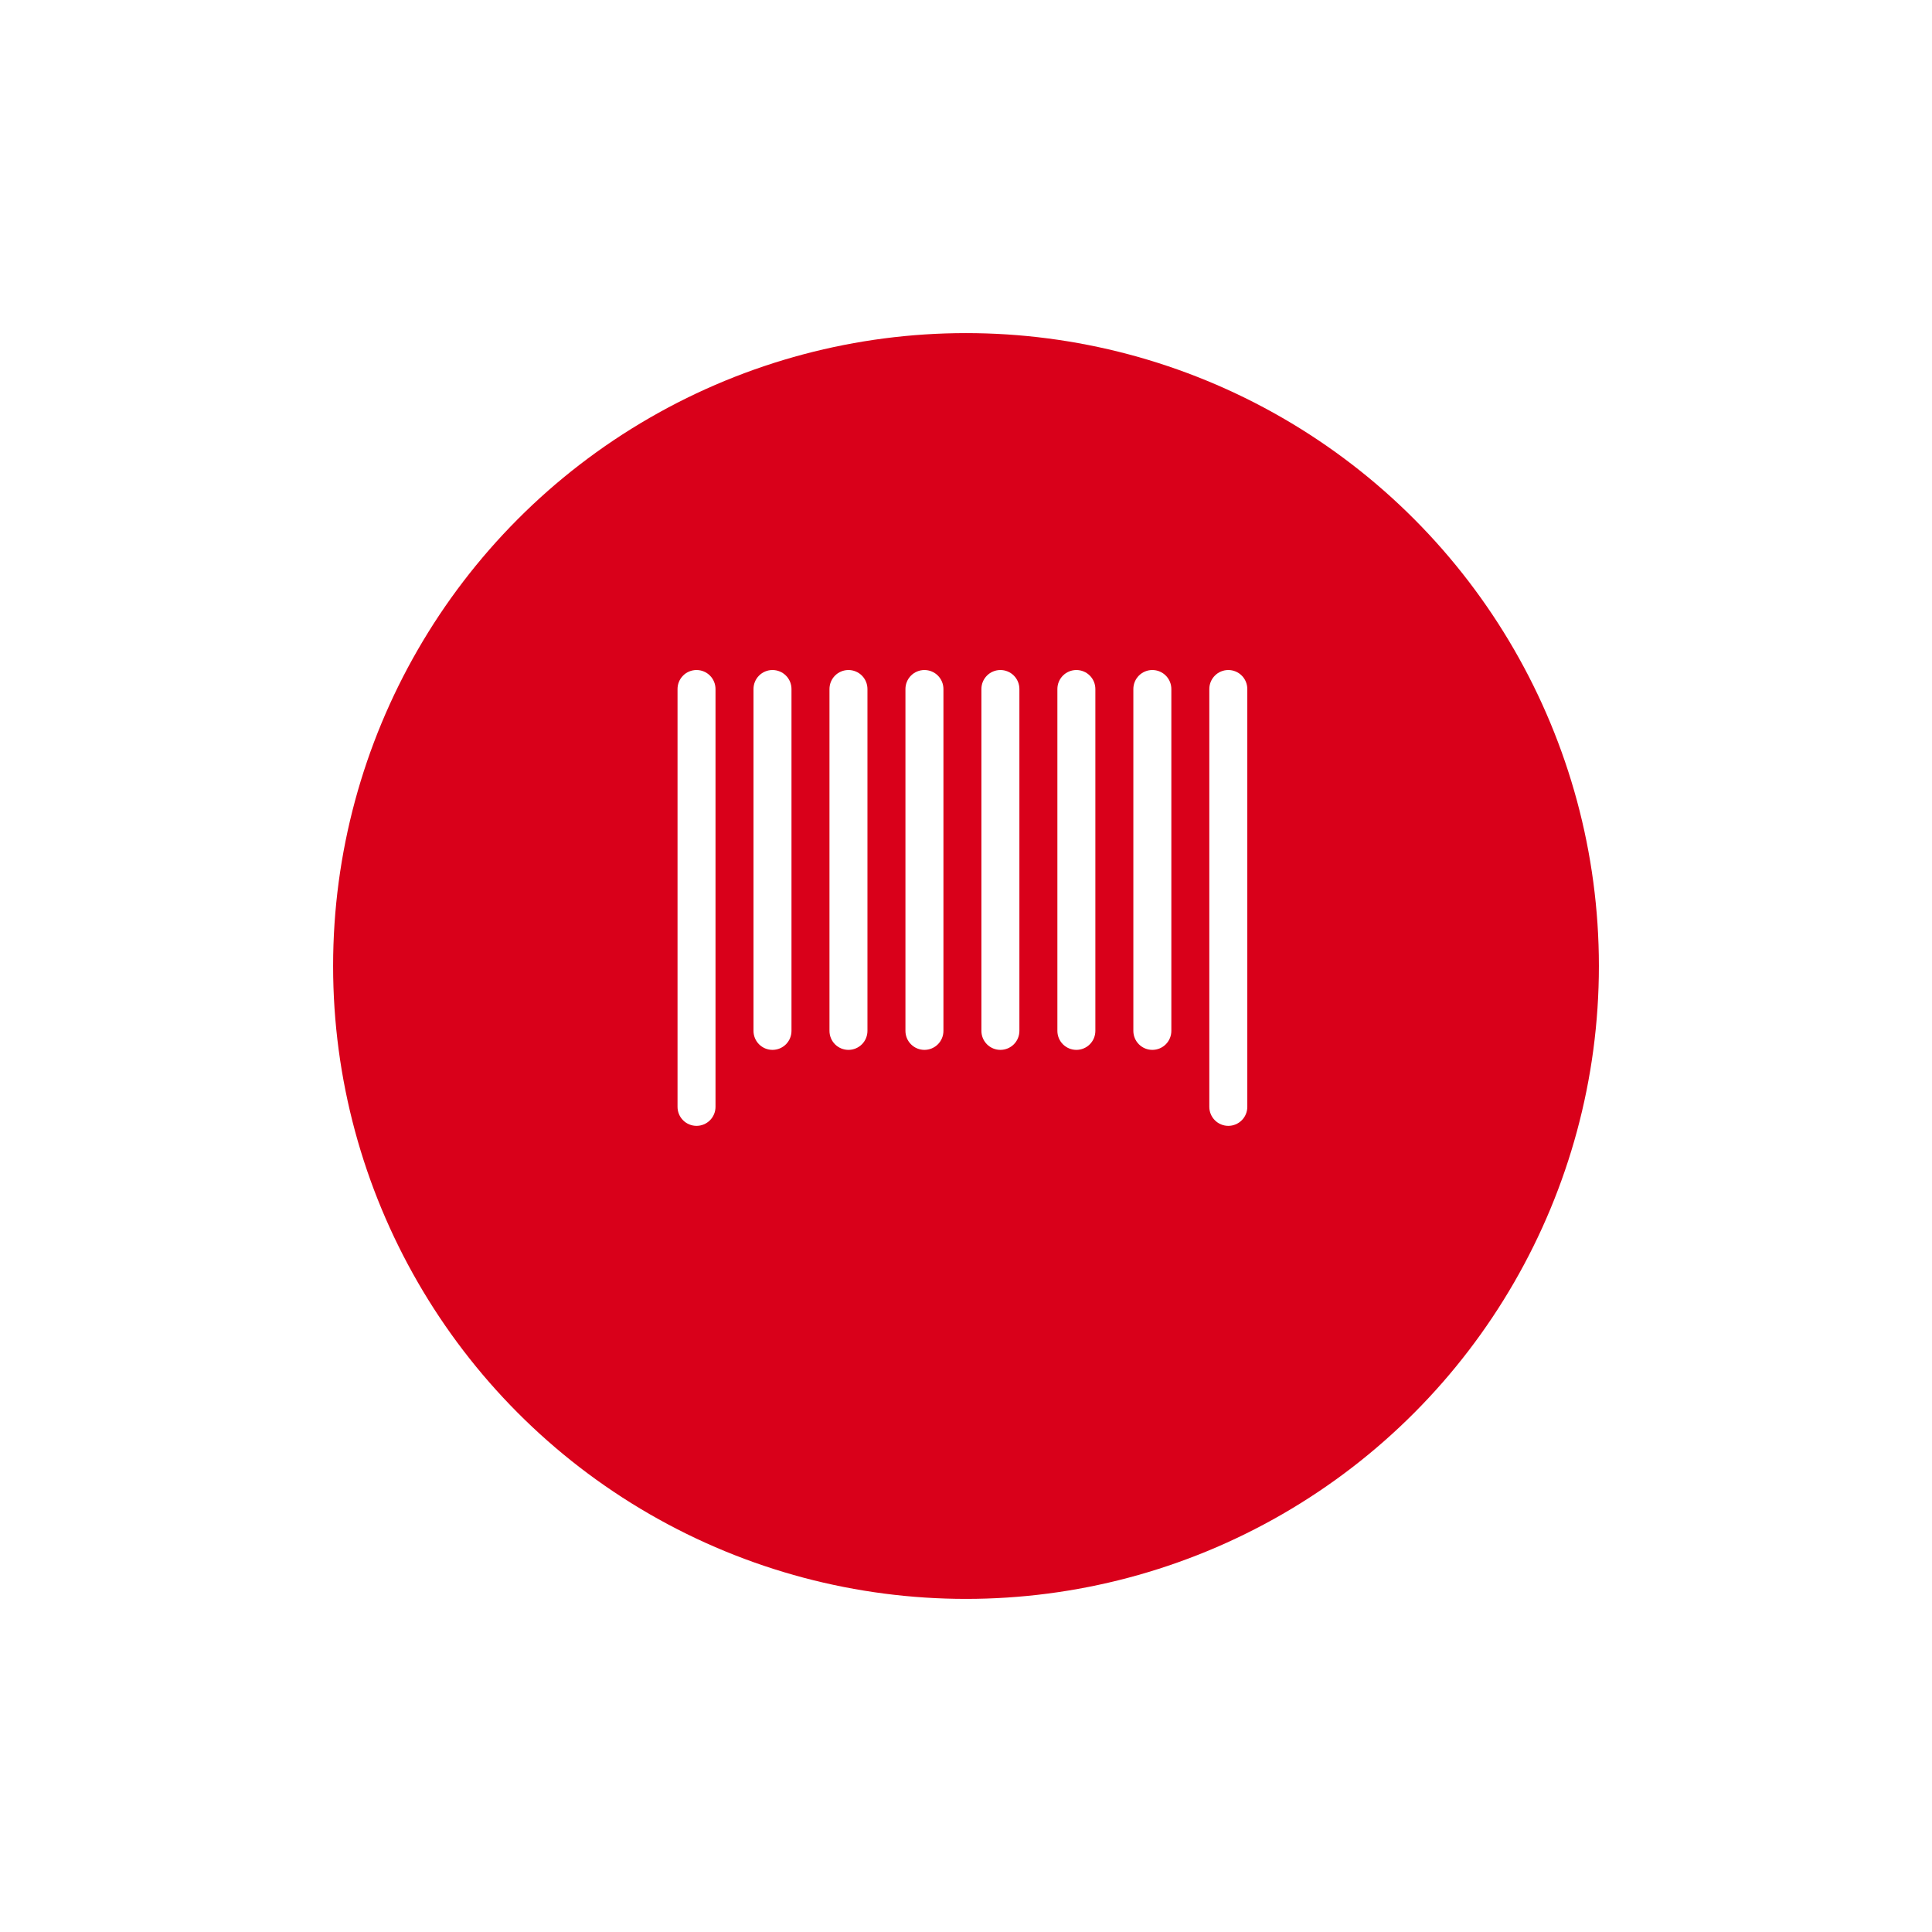 <?xml version="1.0" encoding="UTF-8"?> <svg xmlns="http://www.w3.org/2000/svg" width="116" height="116" viewBox="0 0 116 116" fill="none"><g filter="url(#filter0_d_1_892)"><circle cx="58" cy="54" r="38" fill="#D9001A"></circle></g><rect width="39" height="39" transform="translate(38 34)" fill="#D9001A"></rect><path d="M41.82 40.229C41.518 40.229 41.227 40.349 41.014 40.563C40.8 40.777 40.68 41.067 40.68 41.37V66.457C40.68 66.76 40.8 67.05 41.014 67.264C41.227 67.477 41.518 67.598 41.82 67.598C42.123 67.598 42.413 67.477 42.626 67.264C42.84 67.05 42.96 66.76 42.96 66.457V41.37C42.96 41.067 42.84 40.777 42.626 40.563C42.413 40.349 42.123 40.229 41.82 40.229Z" fill="white"></path><path d="M46.381 40.229C46.079 40.229 45.789 40.349 45.575 40.563C45.361 40.777 45.241 41.067 45.241 41.37V61.896C45.241 62.198 45.361 62.488 45.575 62.702C45.789 62.916 46.079 63.036 46.381 63.036C46.684 63.036 46.974 62.916 47.188 62.702C47.402 62.488 47.522 62.198 47.522 61.896V41.37C47.522 41.067 47.402 40.777 47.188 40.563C46.974 40.349 46.684 40.229 46.381 40.229Z" fill="white"></path><path d="M50.943 40.229C50.64 40.229 50.35 40.349 50.136 40.563C49.923 40.777 49.803 41.067 49.803 41.37V61.896C49.803 62.198 49.923 62.488 50.136 62.702C50.35 62.916 50.64 63.036 50.943 63.036C51.245 63.036 51.535 62.916 51.749 62.702C51.963 62.488 52.083 62.198 52.083 61.896V41.37C52.083 41.067 51.963 40.777 51.749 40.563C51.535 40.349 51.245 40.229 50.943 40.229Z" fill="white"></path><path d="M55.504 40.229C55.202 40.229 54.912 40.349 54.698 40.563C54.484 40.777 54.364 41.067 54.364 41.37V61.896C54.364 62.198 54.484 62.488 54.698 62.702C54.912 62.916 55.202 63.036 55.504 63.036C55.807 63.036 56.097 62.916 56.311 62.702C56.525 62.488 56.645 62.198 56.645 61.896V41.37C56.645 41.067 56.525 40.777 56.311 40.563C56.097 40.349 55.807 40.229 55.504 40.229Z" fill="white"></path><path d="M60.066 40.229C59.763 40.229 59.473 40.349 59.259 40.563C59.045 40.777 58.925 41.067 58.925 41.37V61.896C58.925 62.198 59.045 62.488 59.259 62.702C59.473 62.916 59.763 63.036 60.066 63.036C60.368 63.036 60.658 62.916 60.872 62.702C61.086 62.488 61.206 62.198 61.206 61.896V41.37C61.206 41.067 61.086 40.777 60.872 40.563C60.658 40.349 60.368 40.229 60.066 40.229Z" fill="white"></path><path d="M64.627 40.229C64.325 40.229 64.035 40.349 63.821 40.563C63.607 40.777 63.487 41.067 63.487 41.37V61.896C63.487 62.198 63.607 62.488 63.821 62.702C64.035 62.916 64.325 63.036 64.627 63.036C64.93 63.036 65.219 62.916 65.433 62.702C65.647 62.488 65.767 62.198 65.767 61.896V41.37C65.767 41.067 65.647 40.777 65.433 40.563C65.219 40.349 64.93 40.229 64.627 40.229Z" fill="white"></path><path d="M69.189 40.229C68.886 40.229 68.596 40.349 68.382 40.563C68.168 40.777 68.048 41.067 68.048 41.37V61.896C68.048 62.198 68.168 62.488 68.382 62.702C68.596 62.916 68.886 63.036 69.189 63.036C69.491 63.036 69.781 62.916 69.995 62.702C70.209 62.488 70.329 62.198 70.329 61.896V41.37C70.329 41.067 70.209 40.777 69.995 40.563C69.781 40.349 69.491 40.229 69.189 40.229Z" fill="white"></path><path d="M73.75 40.229C73.447 40.229 73.157 40.349 72.944 40.563C72.73 40.777 72.609 41.067 72.609 41.37V66.457C72.609 66.76 72.73 67.05 72.944 67.264C73.157 67.477 73.447 67.598 73.75 67.598C74.052 67.598 74.342 67.477 74.556 67.264C74.77 67.05 74.89 66.76 74.89 66.457V41.37C74.89 41.067 74.77 40.777 74.556 40.563C74.342 40.349 74.052 40.229 73.75 40.229Z" fill="white"></path><defs><filter id="filter0_d_1_892" x="0" y="0" width="116" height="116" filterUnits="userSpaceOnUse" color-interpolation-filters="sRGB"><feFlood flood-opacity="0" result="BackgroundImageFix"></feFlood><feColorMatrix in="SourceAlpha" type="matrix" values="0 0 0 0 0 0 0 0 0 0 0 0 0 0 0 0 0 0 127 0" result="hardAlpha"></feColorMatrix><feOffset dy="4"></feOffset><feGaussianBlur stdDeviation="10"></feGaussianBlur><feComposite in2="hardAlpha" operator="out"></feComposite><feColorMatrix type="matrix" values="0 0 0 0 0 0 0 0 0 0 0 0 0 0 0 0 0 0 0.15 0"></feColorMatrix><feBlend mode="normal" in2="BackgroundImageFix" result="effect1_dropShadow_1_892"></feBlend><feBlend mode="normal" in="SourceGraphic" in2="effect1_dropShadow_1_892" result="shape"></feBlend></filter></defs></svg> 